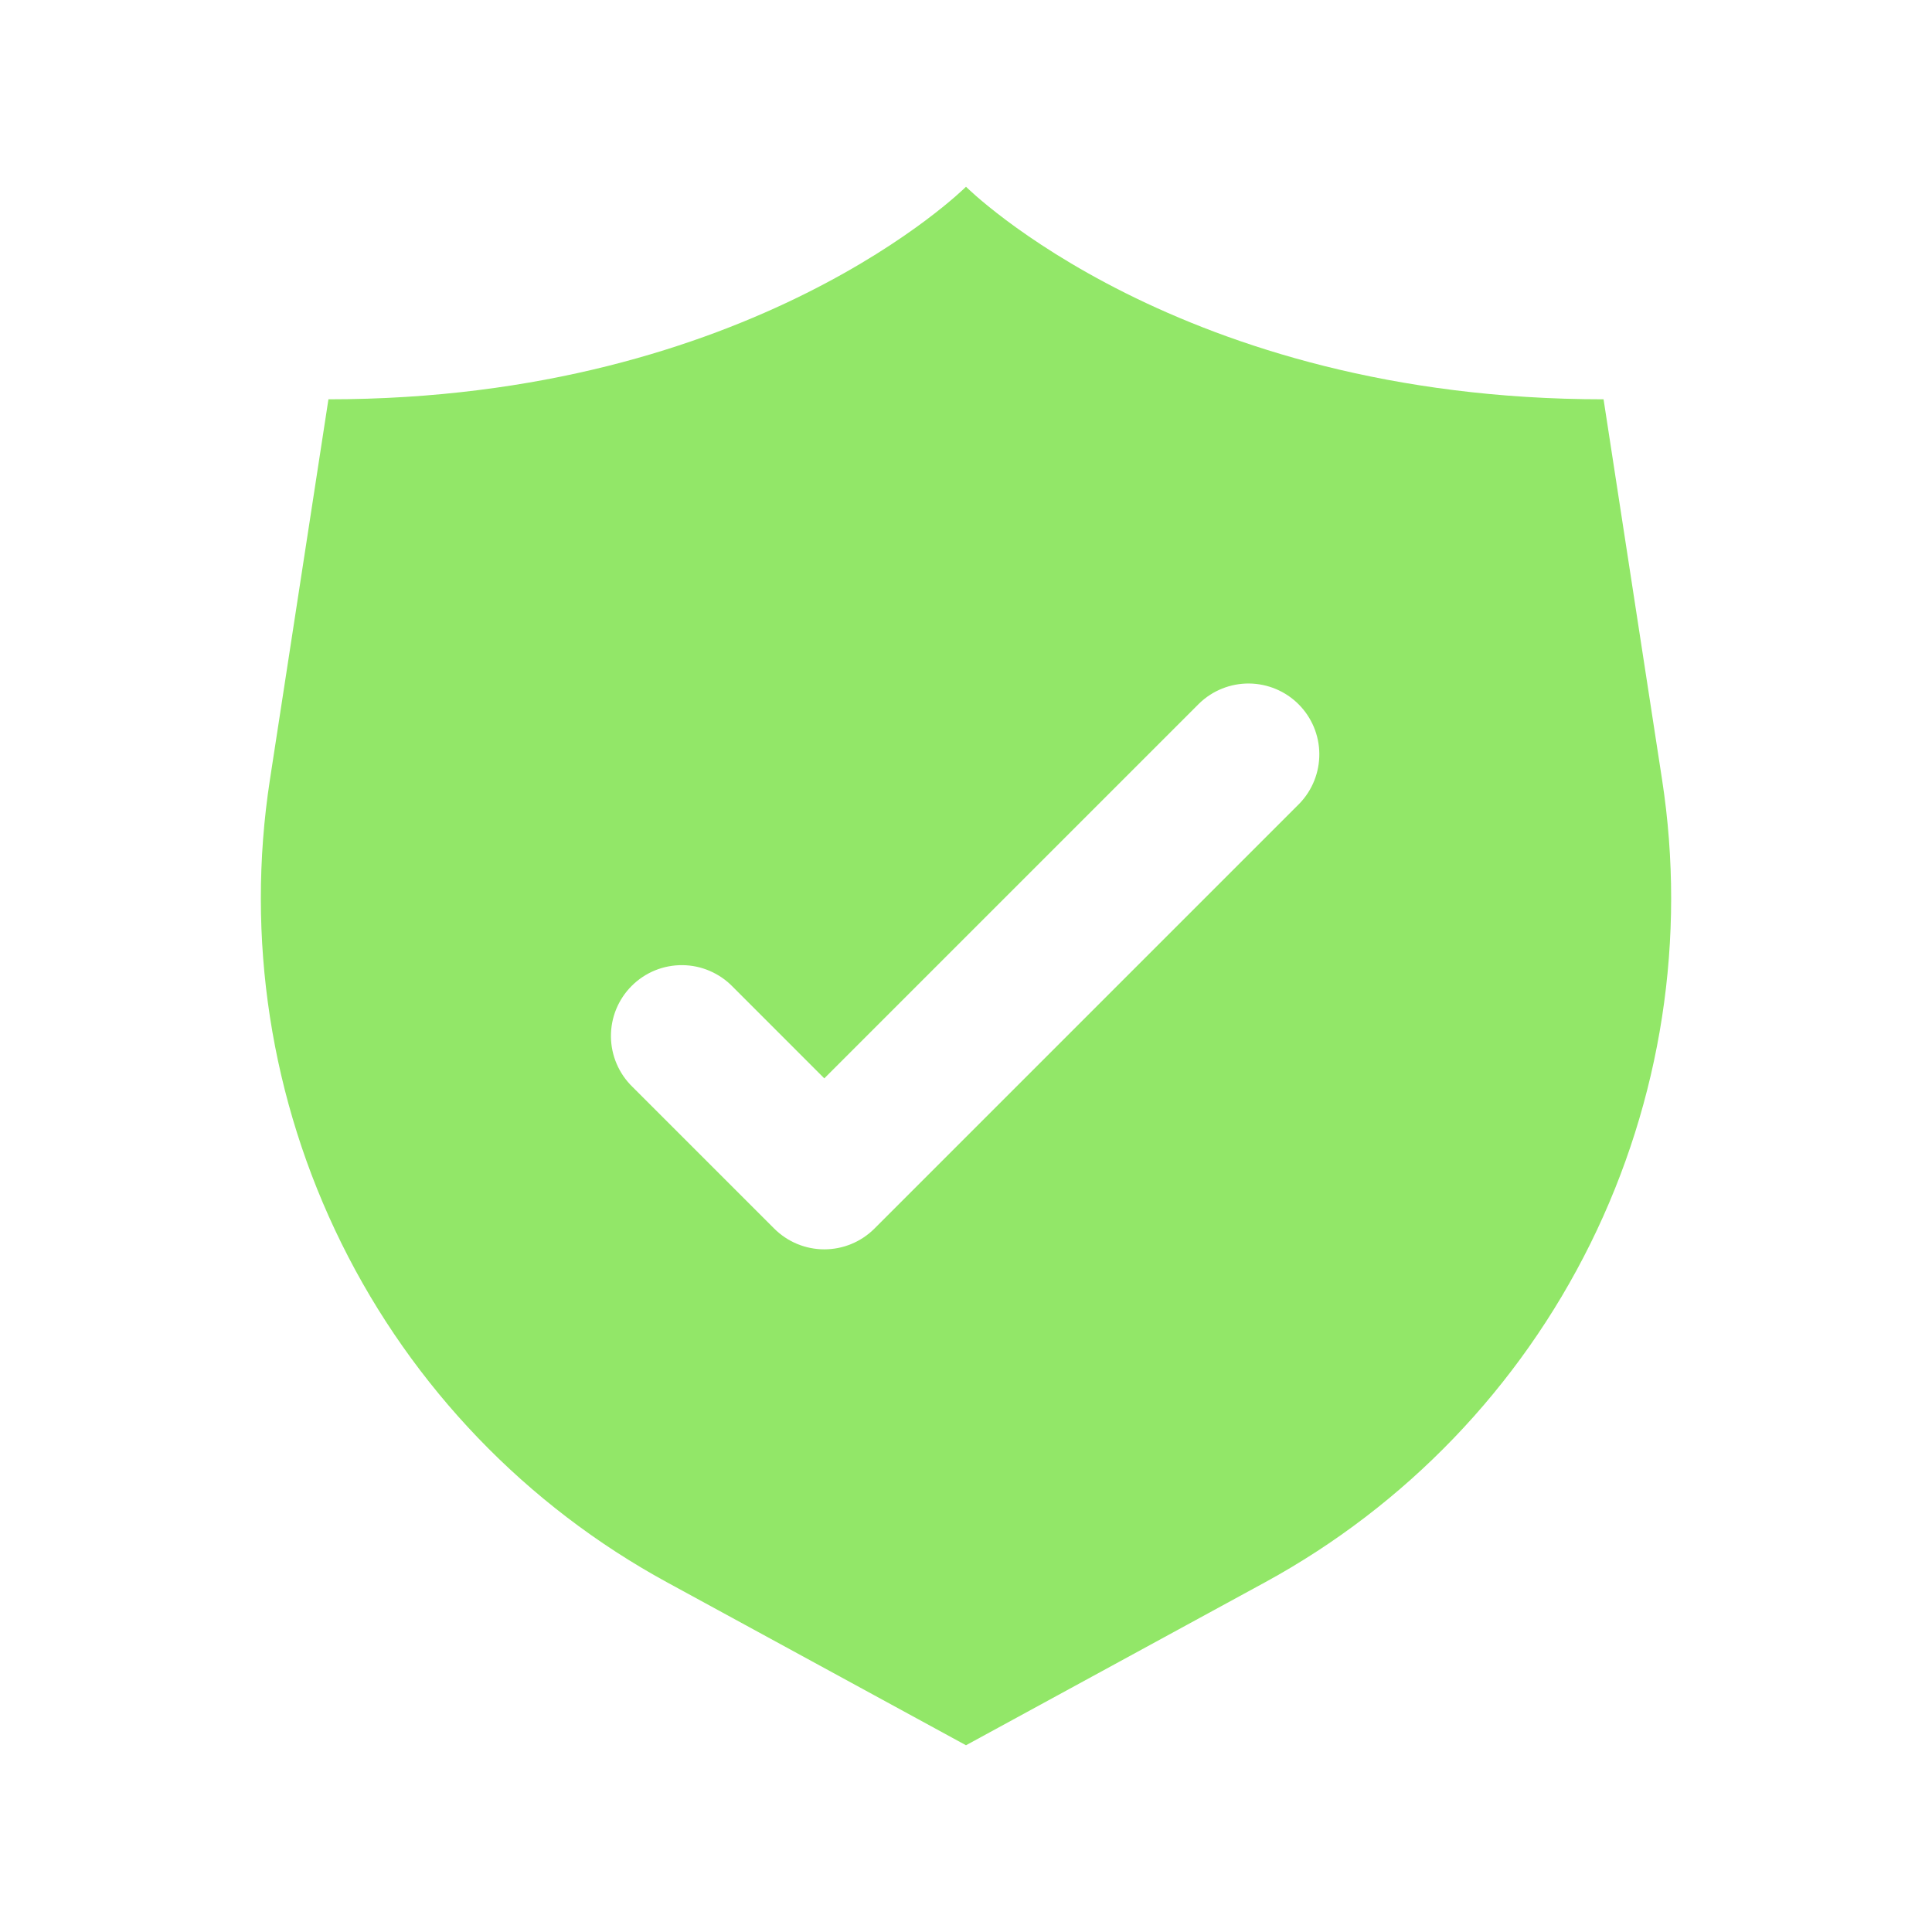 <svg width="50" height="50" viewBox="0 0 50 50" fill="none" xmlns="http://www.w3.org/2000/svg">
<path d="M43.014 20.175L41.5 10.334C30.5 10.334 25 4.833 25 4.833C25 4.833 19.5 10.334 8.5 10.334L6.986 20.175C6.354 24.274 7.002 28.468 8.841 32.186C10.68 35.904 13.62 38.964 17.262 40.95L25 45.167L32.739 40.95C36.38 38.964 39.32 35.904 41.159 32.186C42.998 28.468 43.646 24.274 43.014 20.175ZM33.63 20.796L22.63 31.796C22.286 32.14 21.819 32.333 21.333 32.333C20.847 32.333 20.381 32.14 20.037 31.796L16.37 28.13C16.195 27.96 16.056 27.758 15.96 27.535C15.864 27.311 15.813 27.07 15.811 26.827C15.809 26.584 15.855 26.342 15.947 26.117C16.04 25.891 16.176 25.687 16.348 25.515C16.52 25.343 16.725 25.206 16.95 25.114C17.175 25.022 17.417 24.976 17.66 24.978C17.904 24.98 18.144 25.03 18.368 25.127C18.591 25.223 18.794 25.362 18.963 25.537L21.333 27.908L31.037 18.204C31.383 17.87 31.846 17.685 32.327 17.689C32.807 17.694 33.267 17.886 33.607 18.226C33.947 18.566 34.14 19.026 34.144 19.507C34.148 19.988 33.963 20.451 33.63 20.796Z" fill="#92E768"/>
</svg>
